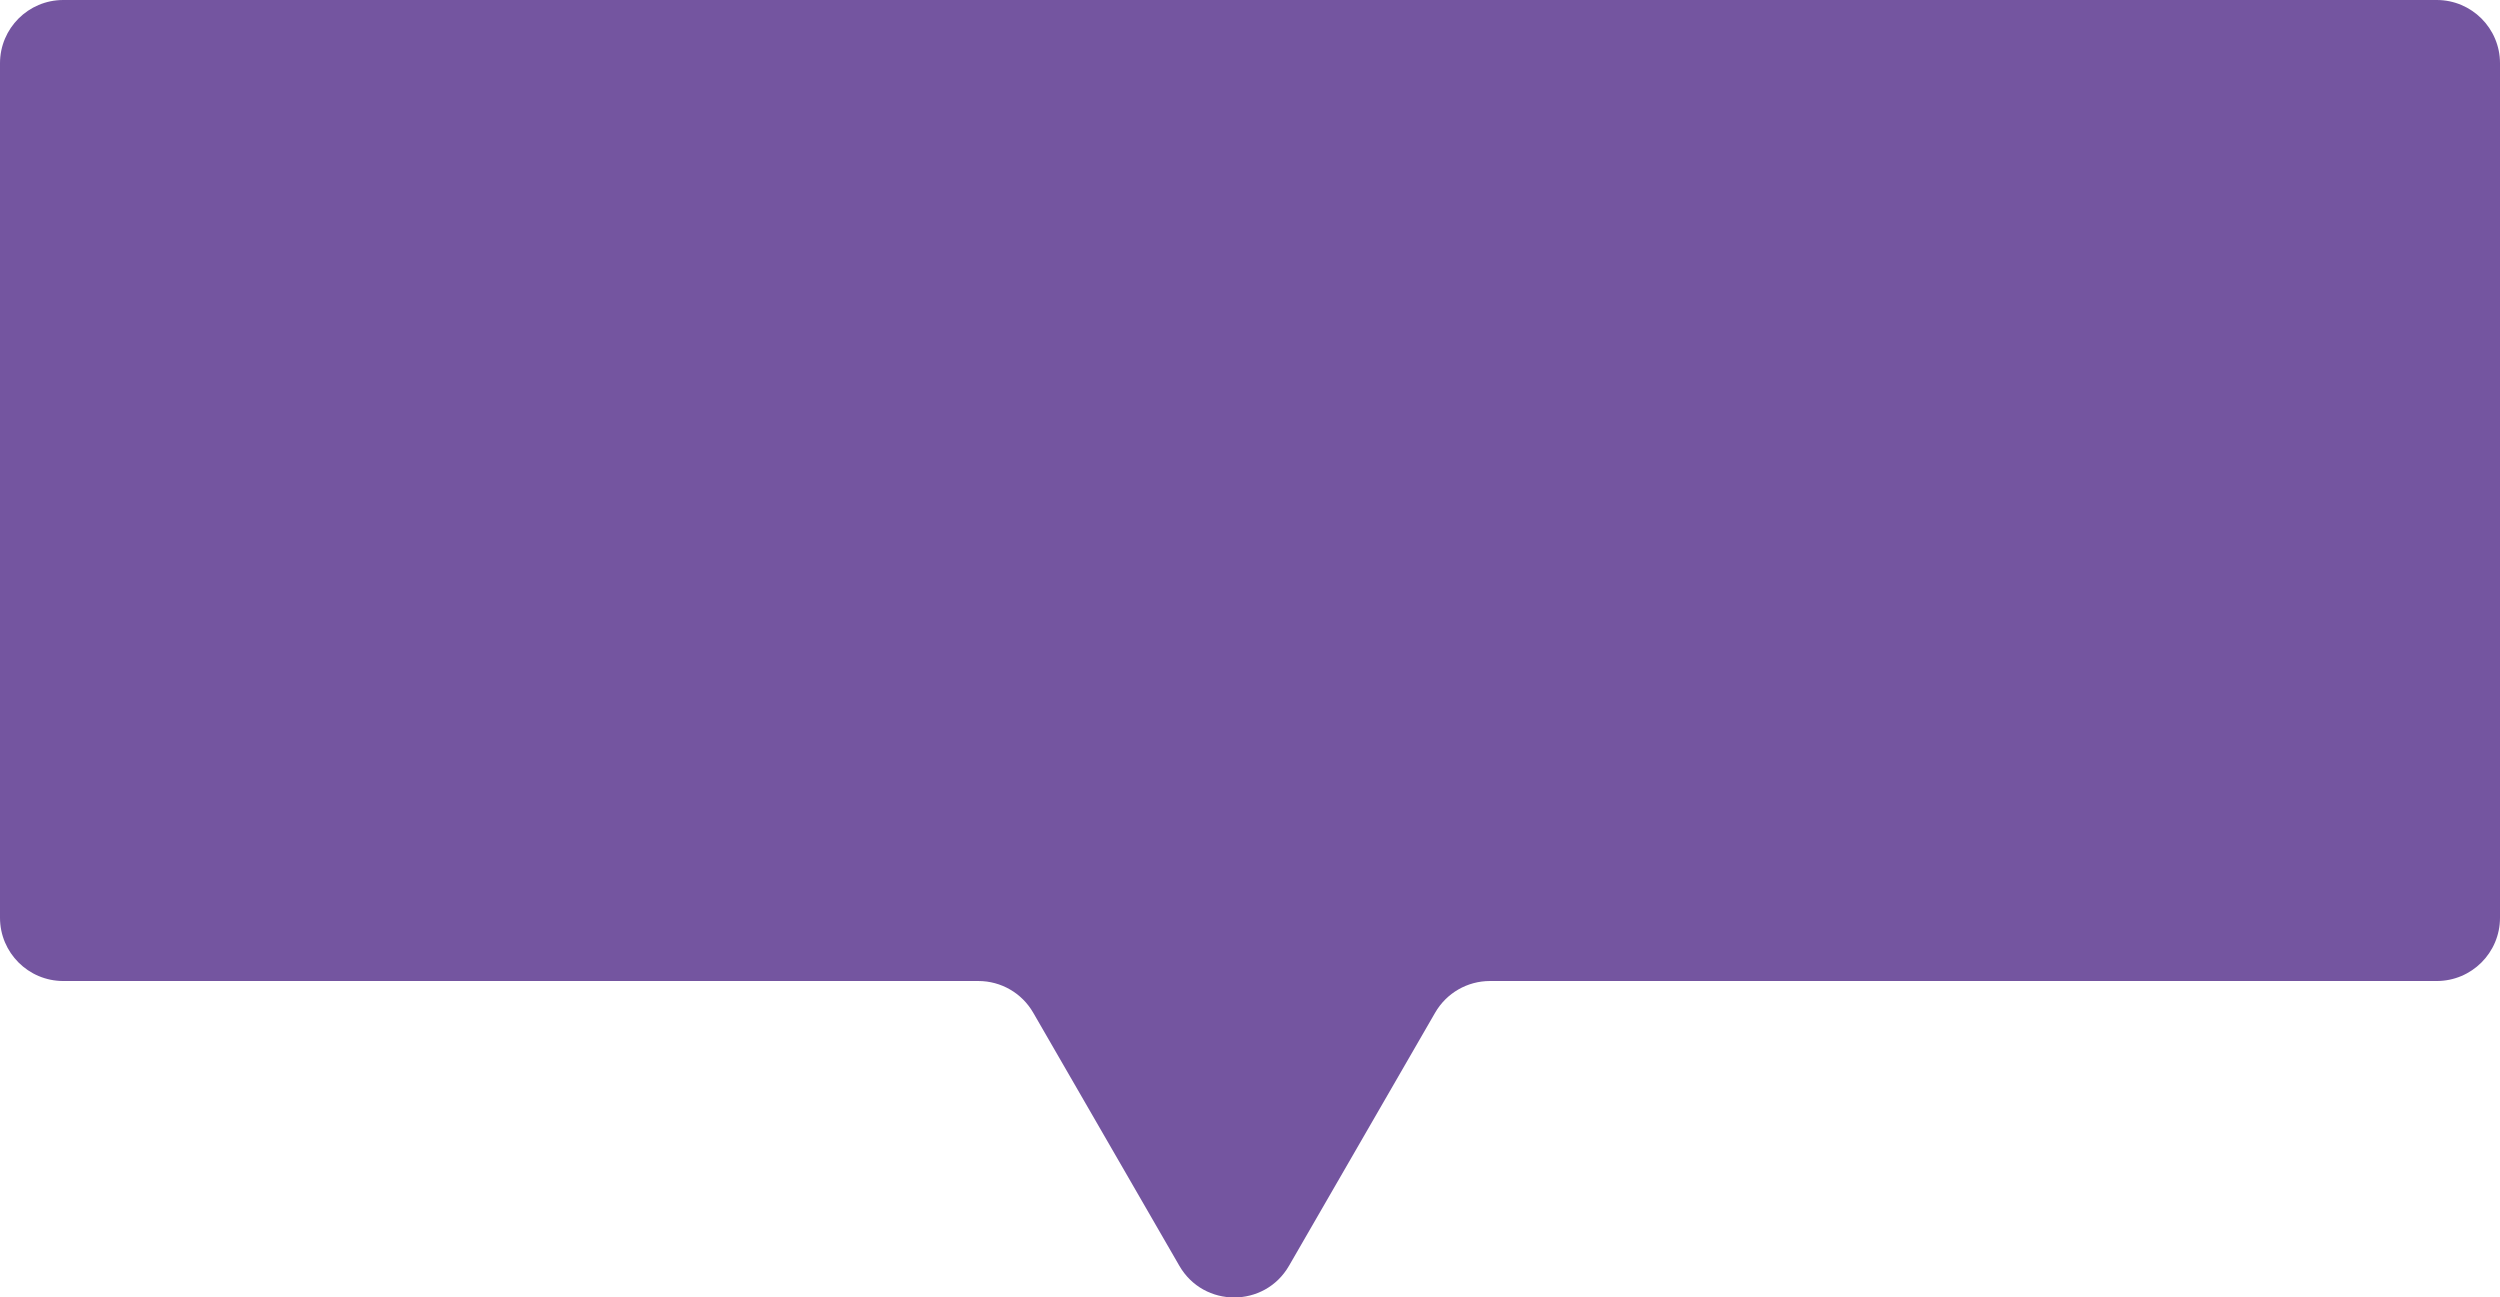 <?xml version="1.0" encoding="UTF-8"?> <svg xmlns="http://www.w3.org/2000/svg" width="79" height="41" viewBox="0 0 79 41" fill="none"><path fill-rule="evenodd" clip-rule="evenodd" d="M79 2C79 0.895 78.105 0 77 0H2C0.895 0 0 0.895 0 2V29C0 30.105 0.895 31 2 31H30.917C31.632 31 32.292 31.381 32.649 32L37.268 40C38.038 41.333 39.962 41.333 40.732 40L45.351 32C45.708 31.381 46.368 31 47.083 31H77C78.105 31 79 30.105 79 29V2Z" fill="#7455A0"></path></svg> 